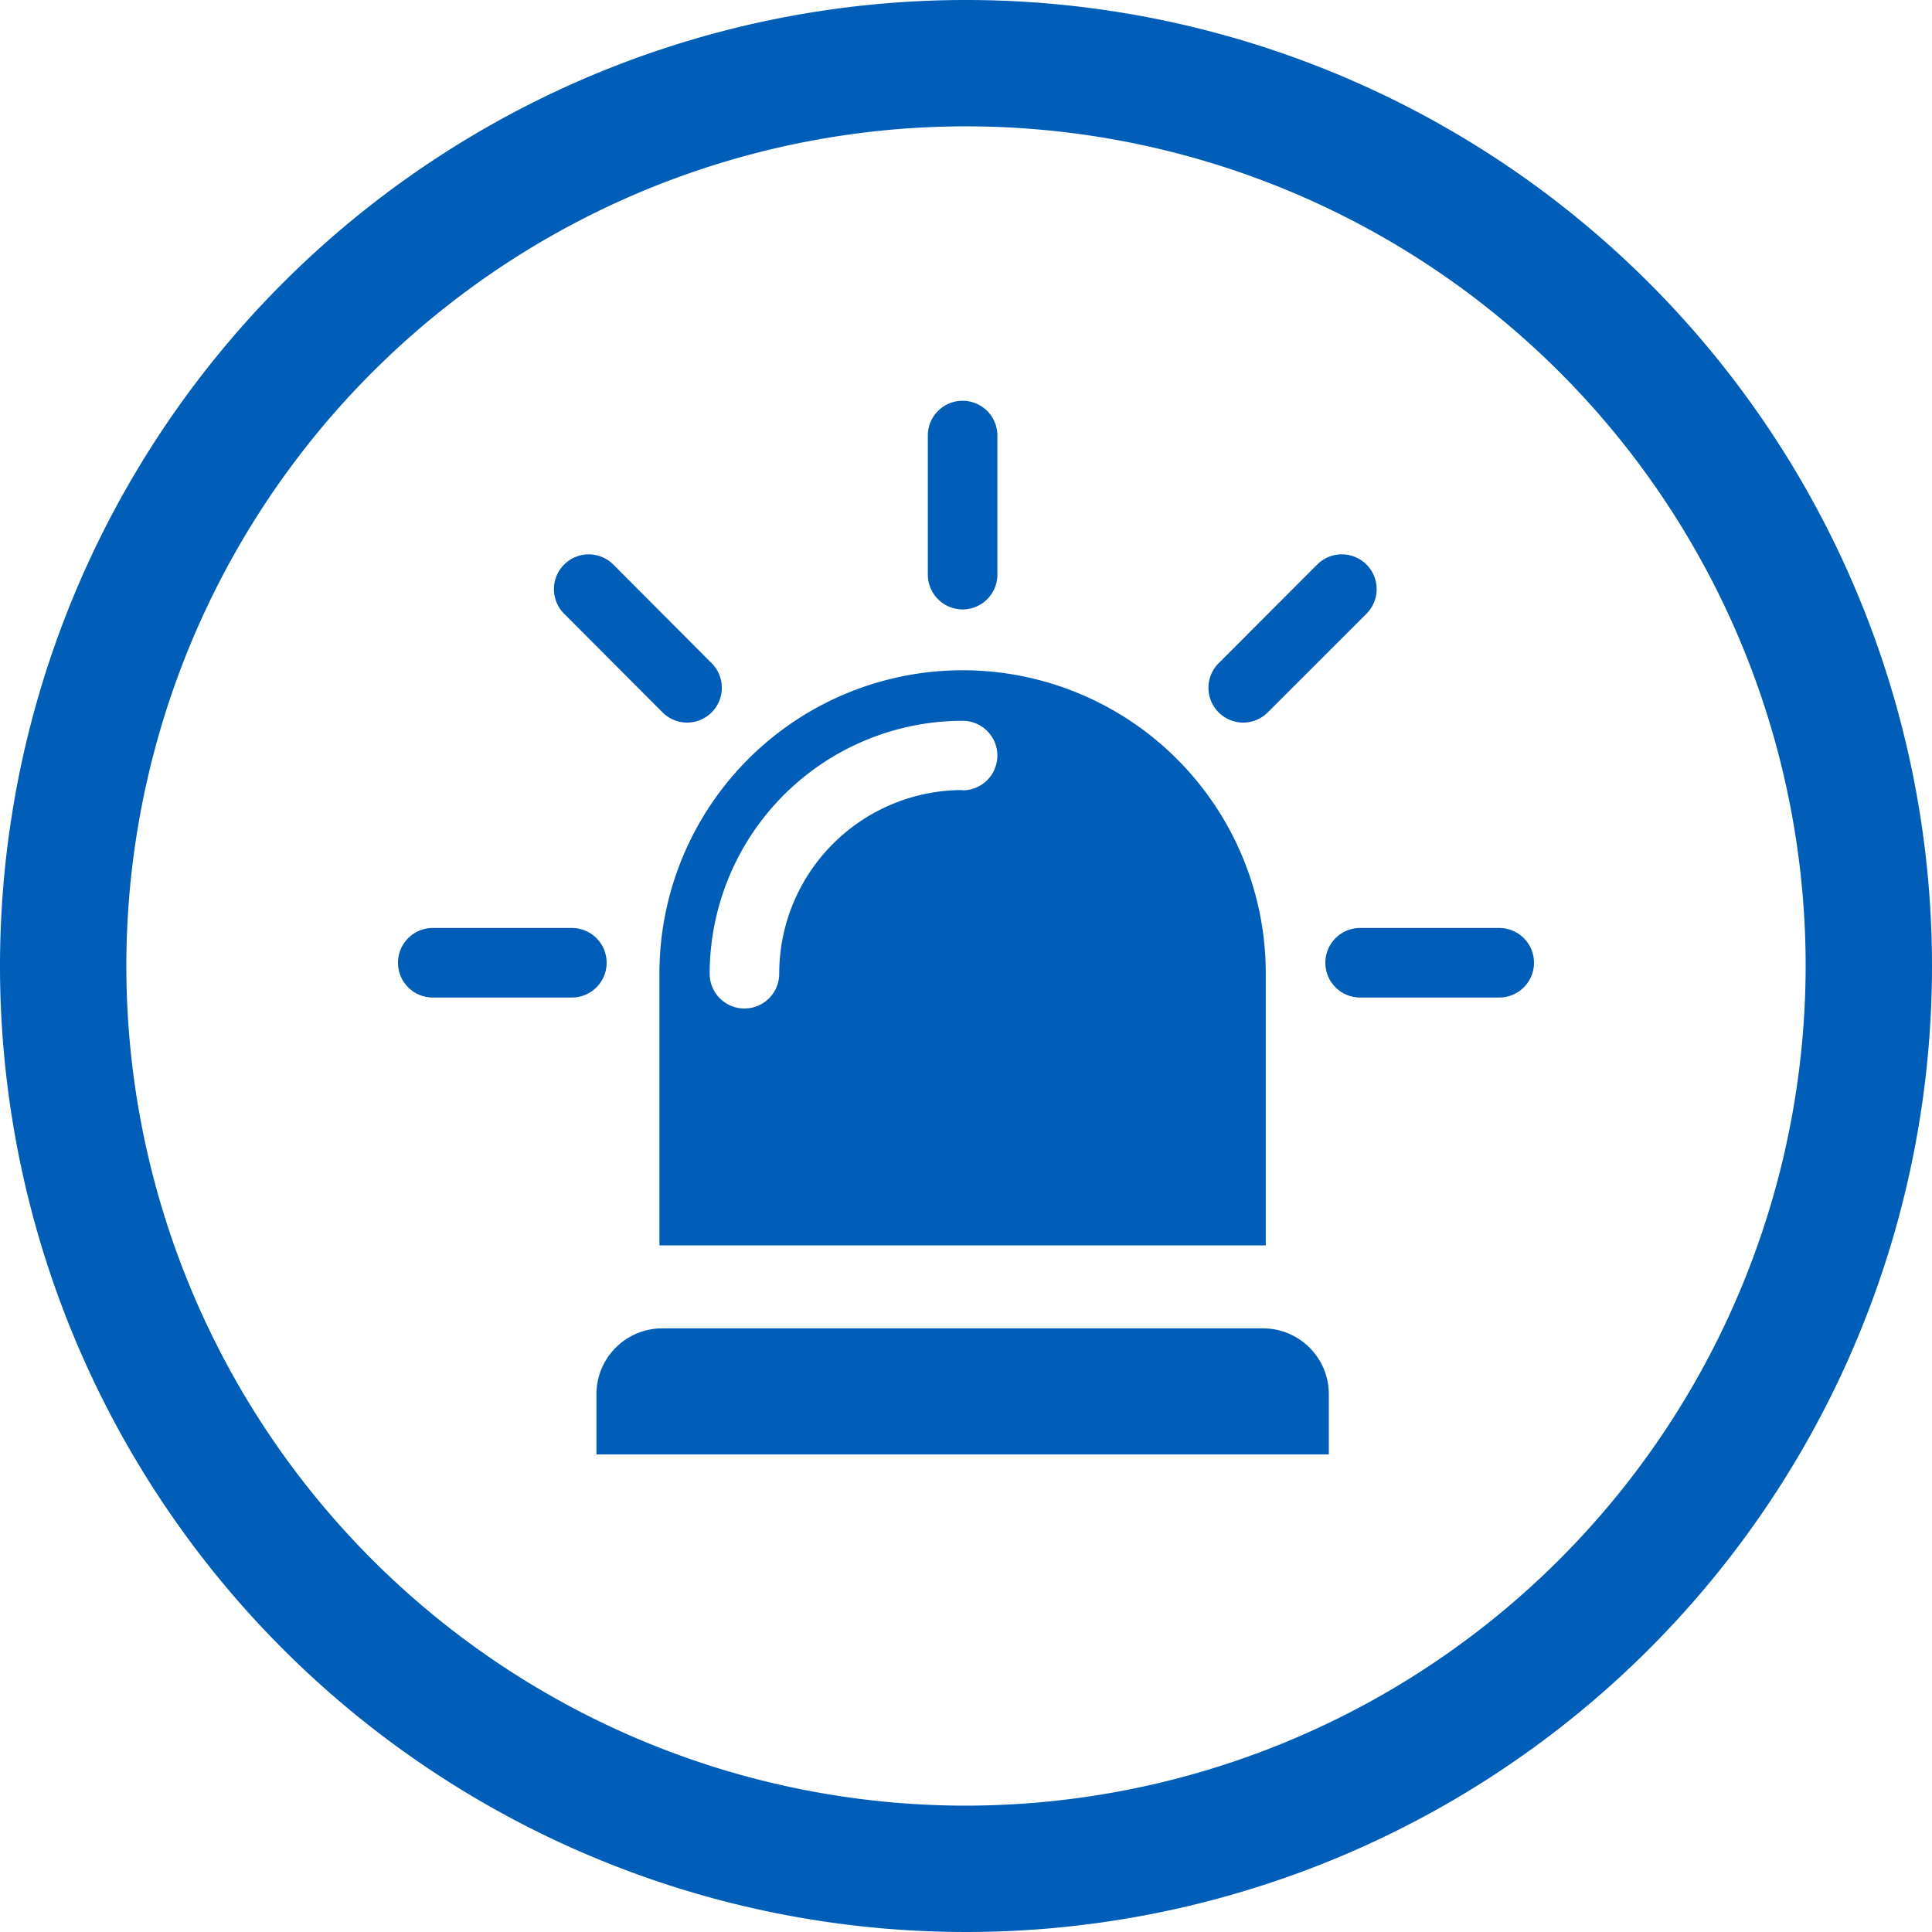 <svg id="Layer_1" data-name="Layer 1" xmlns="http://www.w3.org/2000/svg" viewBox="0 0 250 250"><defs><style>.cls-1{fill:#005eb8;}</style></defs><path class="cls-1" d="M125,0A125,125,0,1,0,250,125,125,125,0,0,0,125,0Zm0,233.65A108.65,108.65,0,1,1,233.65,125,108.77,108.77,0,0,1,125,233.65Z"/><path class="cls-1" d="M85.7,171.89h77.73a8.52,8.52,0,0,1,8.52,8.52v7.79a0,0,0,0,1,0,0H77.18a0,0,0,0,1,0,0V180.4A8.52,8.52,0,0,1,85.7,171.89Z"/><path class="cls-1" d="M124.56,86.73h0A39.24,39.24,0,0,0,85.33,126v35.15l.37,0h77.73l.36,0V126A39.23,39.23,0,0,0,124.56,86.73Zm0,15.5A23.76,23.76,0,0,0,100.83,126a4.5,4.5,0,0,1-9,0,32.77,32.77,0,0,1,32.73-32.73,4.5,4.5,0,0,1,0,9Z"/><path class="cls-1" d="M124.56,78.86a4.51,4.51,0,0,1-4.5-4.5v-18a4.5,4.5,0,0,1,9,0v18A4.5,4.5,0,0,1,124.56,78.86Z"/><path class="cls-1" d="M194,129.08H176a4.5,4.5,0,1,1,0-9H194a4.5,4.5,0,0,1,0,9Z"/><path class="cls-1" d="M74.05,129.08H56a4.5,4.5,0,1,1,0-9h18a4.5,4.5,0,0,1,0,9Z"/><path class="cls-1" d="M88.91,93.5a4.48,4.48,0,0,1-3.18-1.32L73,79.42a4.5,4.5,0,0,1,6.36-6.37L92.09,85.82a4.5,4.5,0,0,1-3.18,7.68Z"/><path class="cls-1" d="M160.87,93.5a4.5,4.5,0,0,1-3.18-7.68l12.76-12.77a4.5,4.5,0,0,1,6.37,6.37L164.05,92.18A4.48,4.48,0,0,1,160.87,93.5Z"/></svg>
